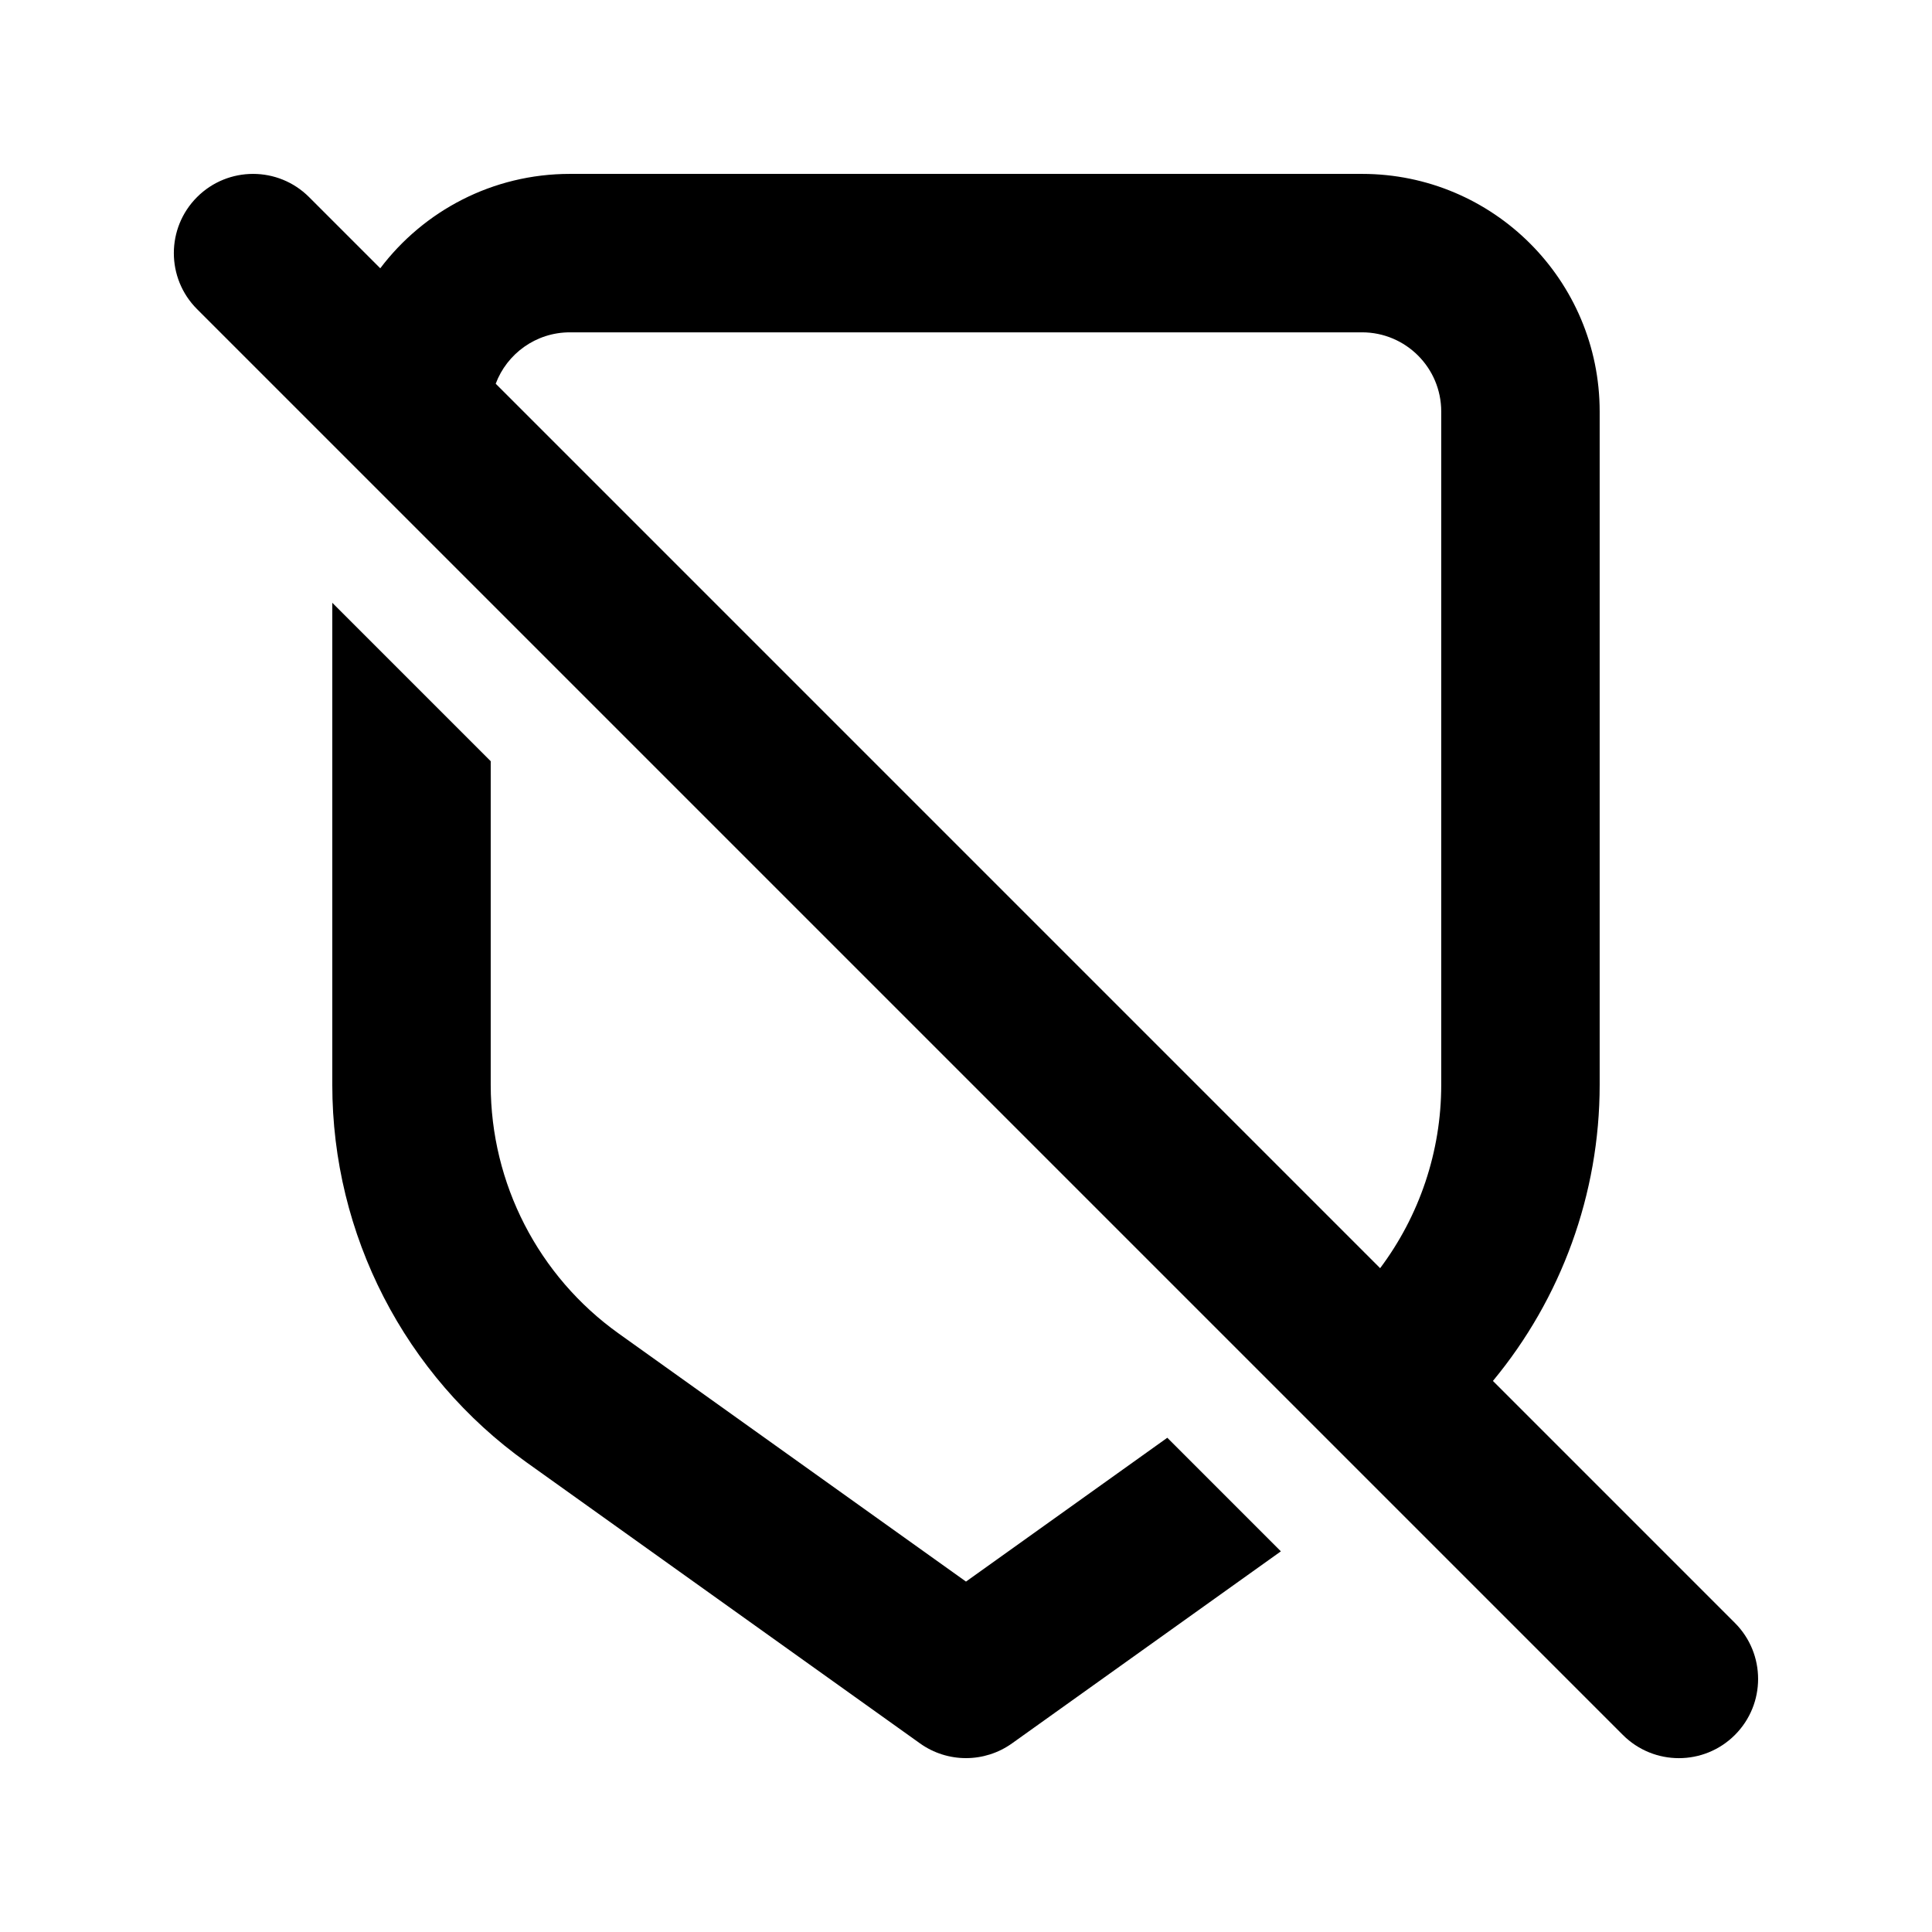 <?xml version="1.0" encoding="UTF-8"?>
<!-- Uploaded to: ICON Repo, www.iconrepo.com, Generator: ICON Repo Mixer Tools -->
<svg fill="#000000" width="800px" height="800px" version="1.1" viewBox="144 144 512 512" xmlns="http://www.w3.org/2000/svg">
 <g>
  <path d="m539.64 509.96c18.078-21.812 28.289-49.492 28.289-78.469v-178.43c0-34.781-28.191-62.977-62.977-62.977h-209.92c-20.527 0-38.758 9.82-50.258 25.016l-18.867-18.867c-8.199-8.199-21.488-8.199-29.688 0-8.199 8.199-8.199 21.488 0 29.688l377.86 377.86c8.199 8.199 21.492 8.199 29.688 0 8.199-8.195 8.199-21.488 0-29.688zm-264.27-264.27 234.38 234.39c10.383-13.848 16.191-30.848 16.191-48.586v-178.43c0-11.594-9.395-20.992-20.992-20.992h-209.92c-9.004 0-16.68 5.664-19.664 13.625z" fill-rule="evenodd"/>
  <path d="m453.35 525.02 30.094 30.102-71.246 50.887c-7.301 5.215-17.102 5.215-24.402 0l-104.24-74.457c-32.316-23.082-51.496-60.352-51.496-100.06v-127.75l41.984 41.984v85.77c0 26.152 12.629 50.699 33.914 65.902l92.039 65.738z"/>
 </g>
</svg>